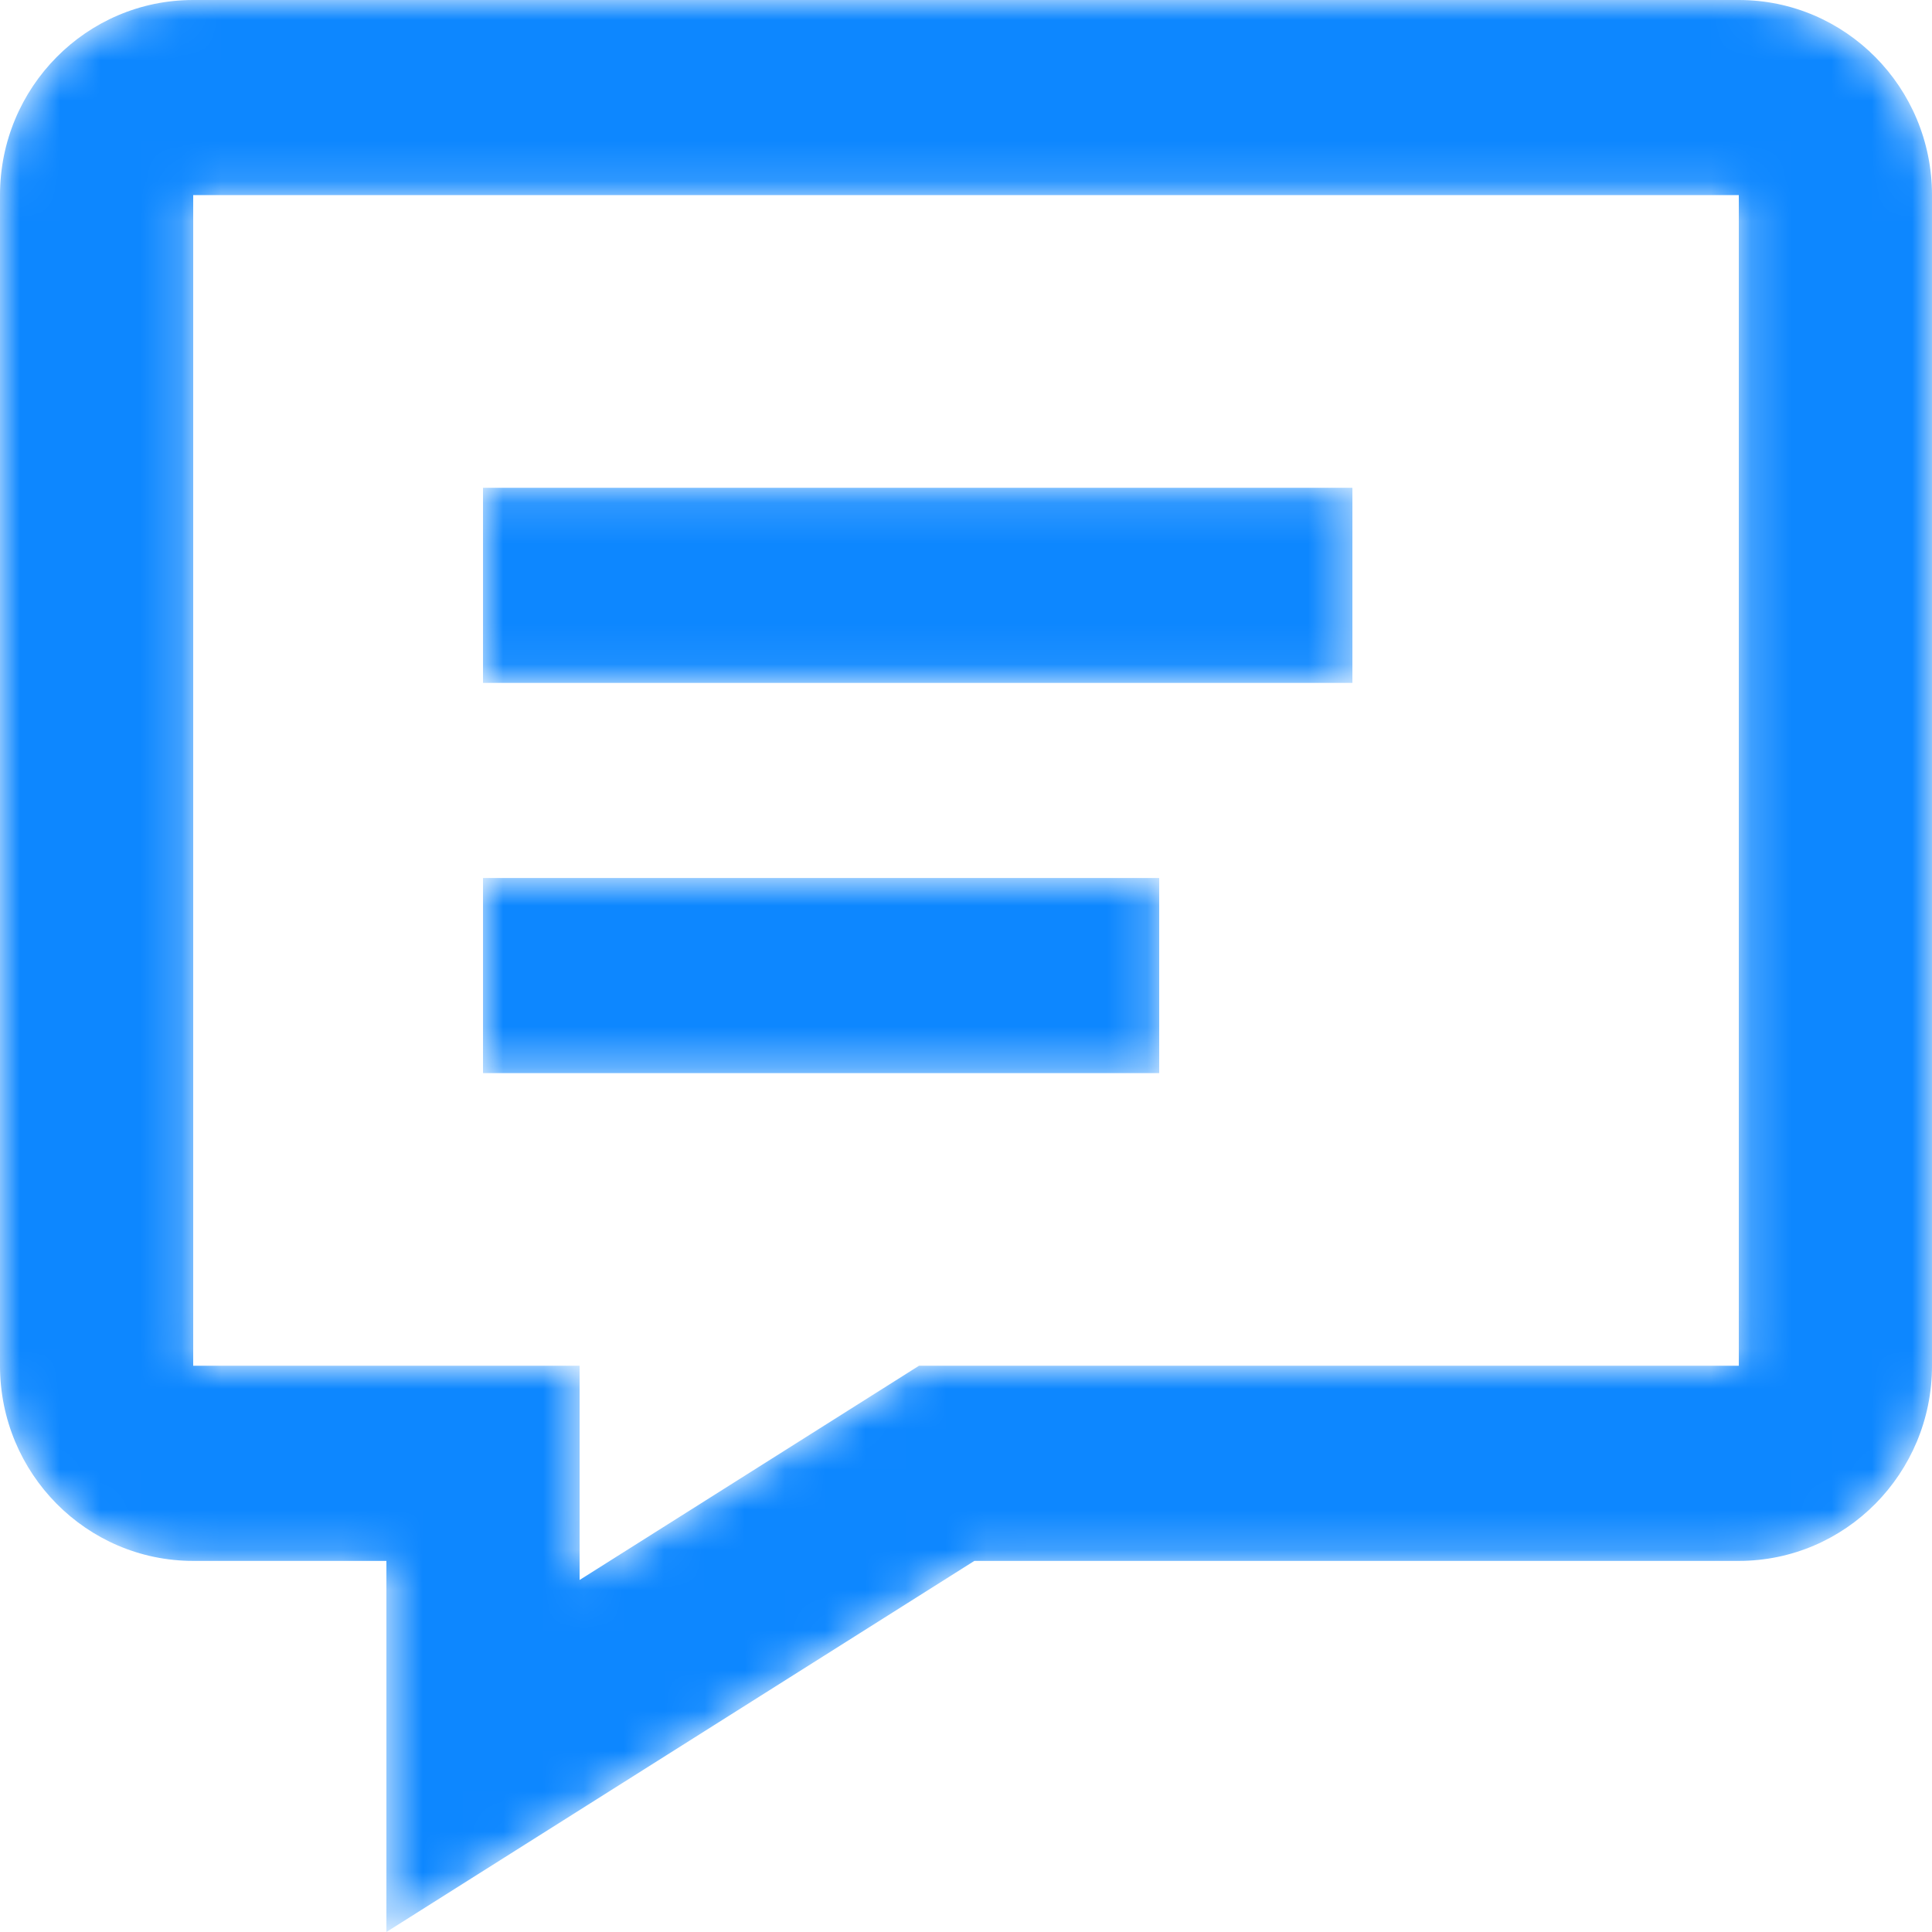 <svg width="48" height="48" viewBox="0 0 48 48" fill="none" xmlns="http://www.w3.org/2000/svg">
<mask id="mask0" mask-type="alpha" maskUnits="userSpaceOnUse" x="0" y="0" width="48" height="48">
<path d="M24.208 38.78L9.6 48V38.78H4.8C2.149 38.78 0 36.609 0 33.932V4.847C0 2.17 2.149 0 4.8 0H43.2C45.851 0 48 2.17 48 4.847V33.932C48 36.609 45.851 38.78 43.2 38.78H24.208ZM14.4 39.254L22.832 33.932H43.2V4.847H4.8V33.932H14.4V39.254ZM12 26.661V21.814H28.8V26.661H12ZM12 16.966V12.119H33.6V16.966H12Z" fill="white"/>
</mask>
<g mask="url(#mask0)">
<path d="M24.208 38.78L9.6 48V38.78H4.8C2.149 38.78 0 36.609 0 33.932V4.847C0 2.17 2.149 0 4.8 0H43.2C45.851 0 48 2.17 48 4.847V33.932C48 36.609 45.851 38.78 43.2 38.78H24.208ZM14.4 39.254L22.832 33.932H43.2V4.847H4.8V33.932H14.4V39.254ZM12 26.661V21.814H28.8V26.661H12ZM12 16.966V12.119H33.6V16.966H12Z" fill="#0D87FF"/>
</g>
</svg>
